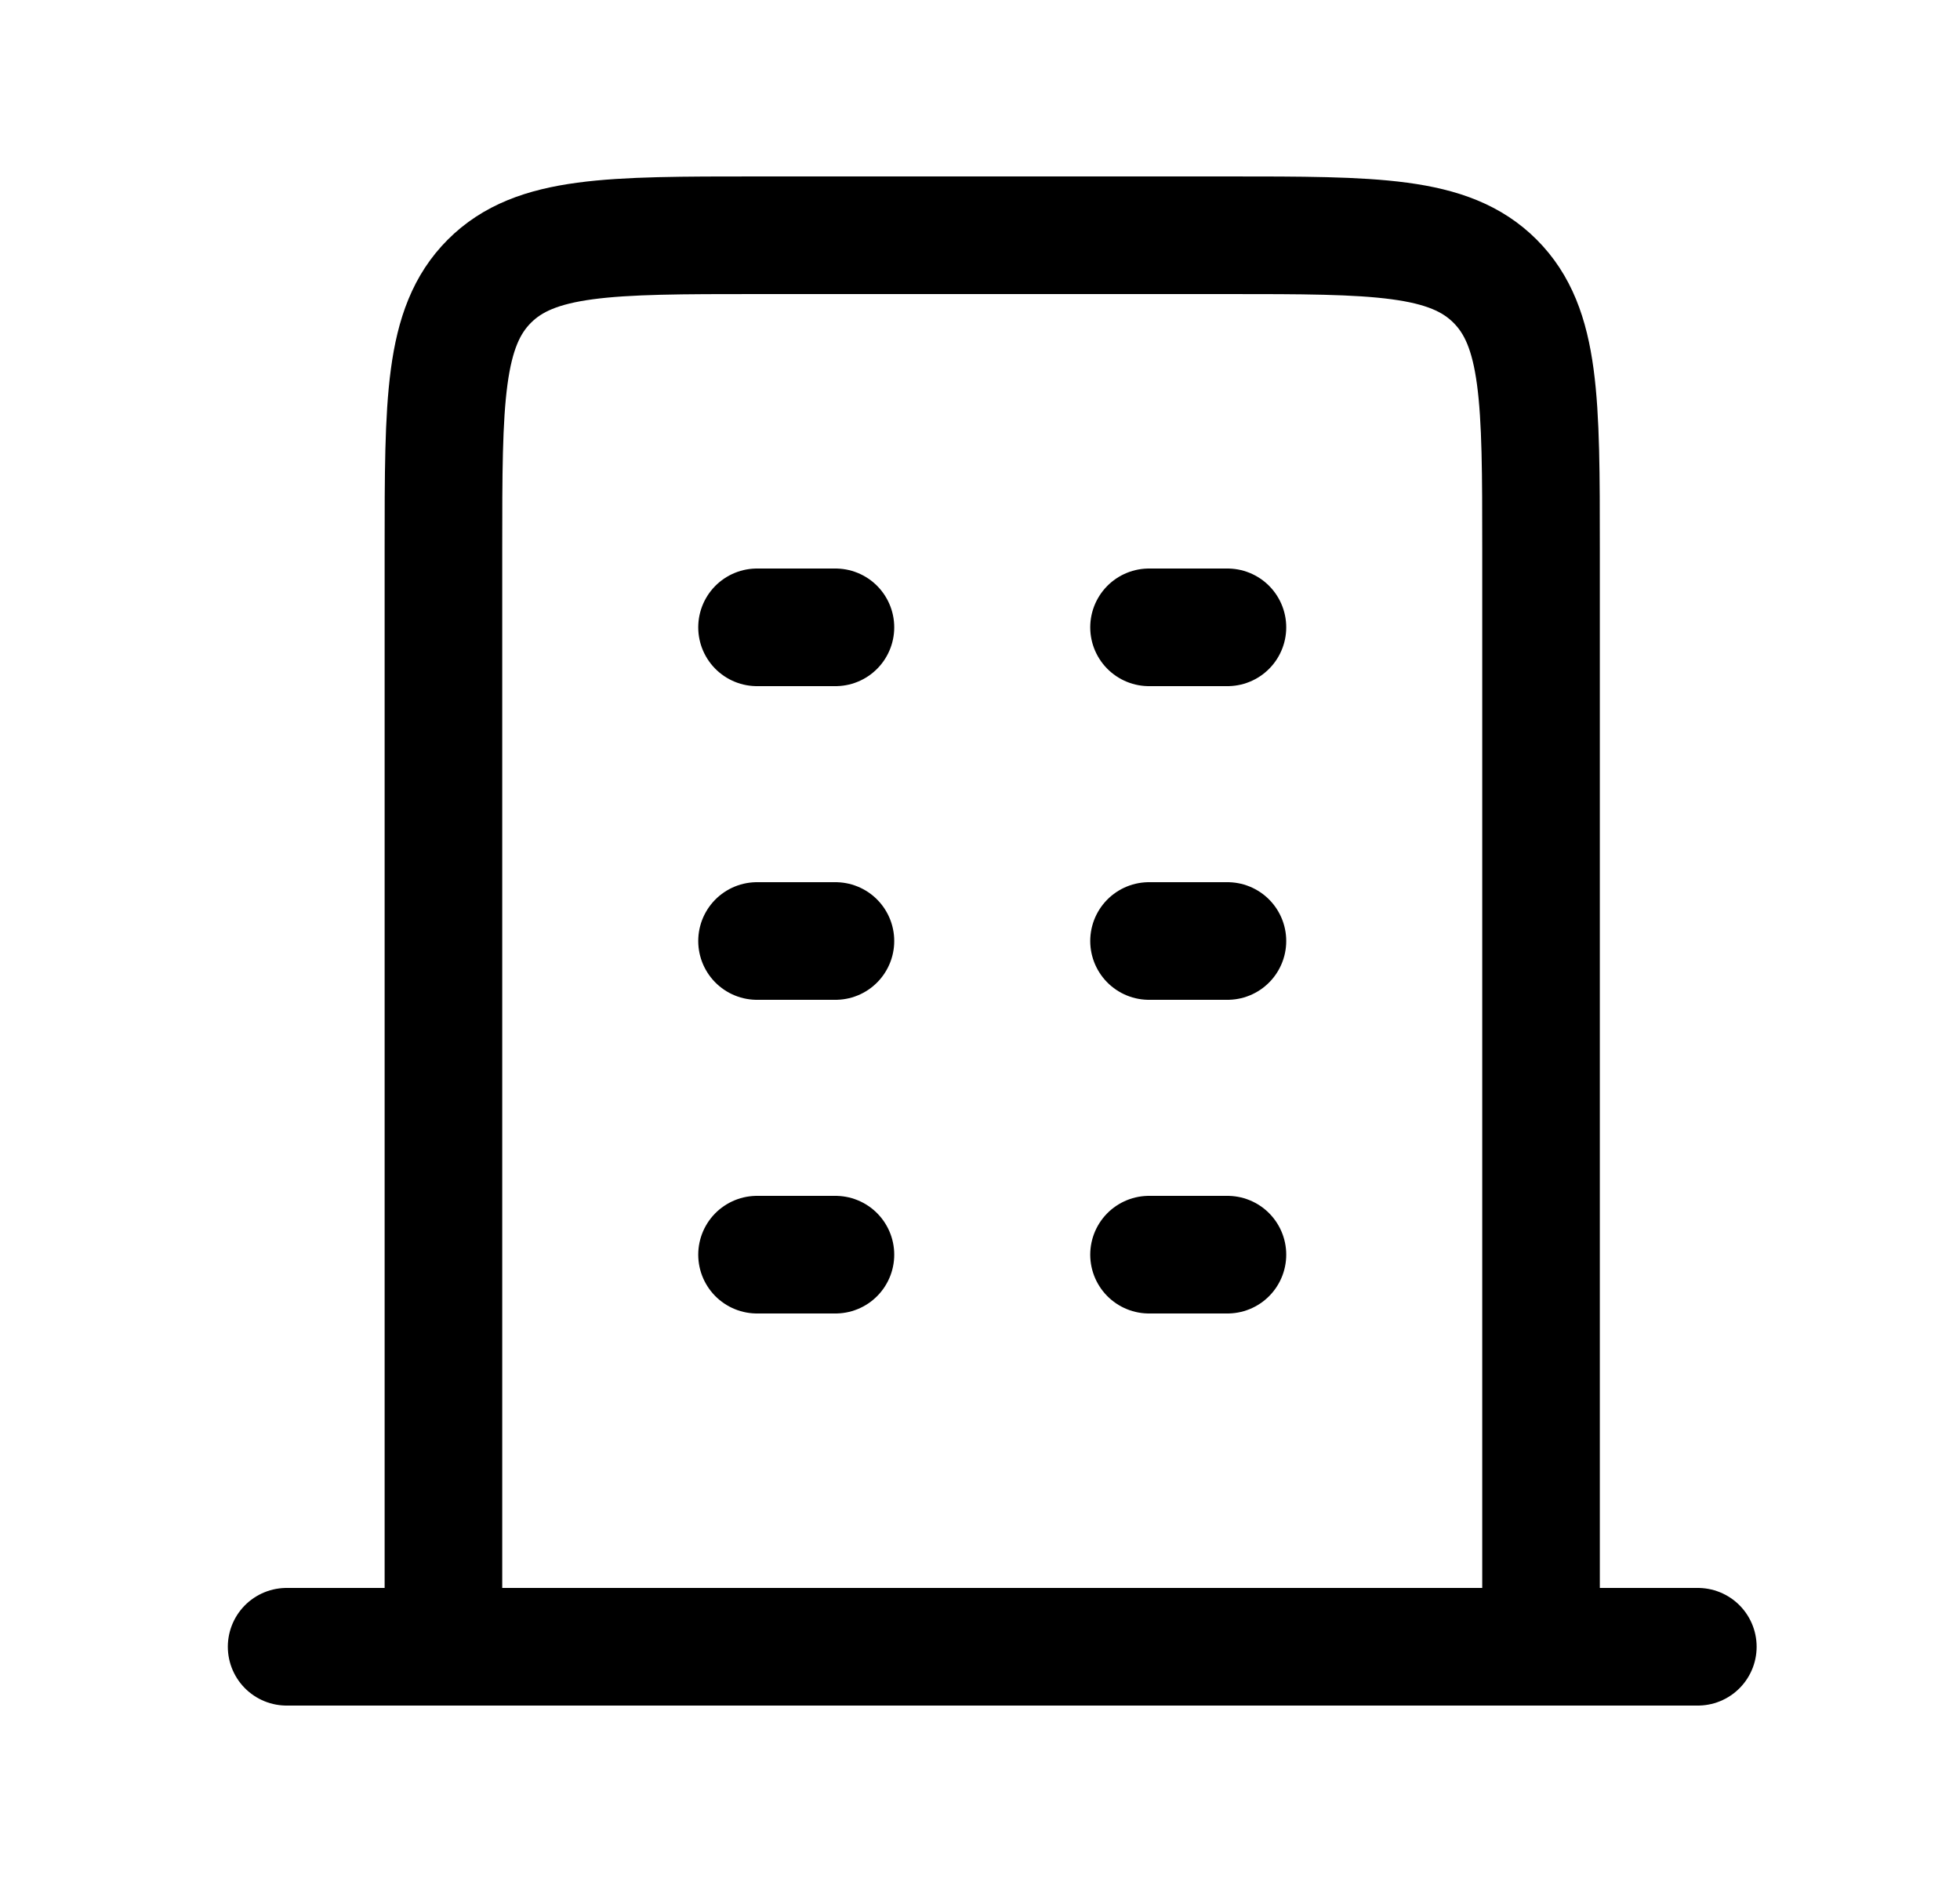 <svg width="25" height="24" viewBox="0 0 25 24" fill="none" xmlns="http://www.w3.org/2000/svg">
<path d="M3.656 21H21.656" stroke="black" stroke-width="1.5" stroke-linecap="round" stroke-linejoin="round"/>
<path d="M19.656 21V15V7C19.656 5.114 19.656 4.172 19.07 3.586C18.485 3 17.542 3 15.656 3H12.656H9.656C7.771 3 6.828 3 6.242 3.586C5.656 4.172 5.656 5.114 5.656 7V15V21" stroke="black" stroke-width="1.5" stroke-linejoin="round"/>
<path d="M9.656 8H10.656" stroke="black" stroke-width="1.5" stroke-linecap="round" stroke-linejoin="round"/>
<path d="M9.656 12H10.656" stroke="black" stroke-width="1.5" stroke-linecap="round" stroke-linejoin="round"/>
<path d="M9.656 16H10.656" stroke="black" stroke-width="1.5" stroke-linecap="round" stroke-linejoin="round"/>
<path d="M14.656 8H15.656" stroke="black" stroke-width="1.5" stroke-linecap="round" stroke-linejoin="round"/>
<path d="M14.656 12H15.656" stroke="black" stroke-width="1.5" stroke-linecap="round" stroke-linejoin="round"/>
<path d="M14.656 16H15.656" stroke="black" stroke-width="1.5" stroke-linecap="round" stroke-linejoin="round"/>
</svg>
